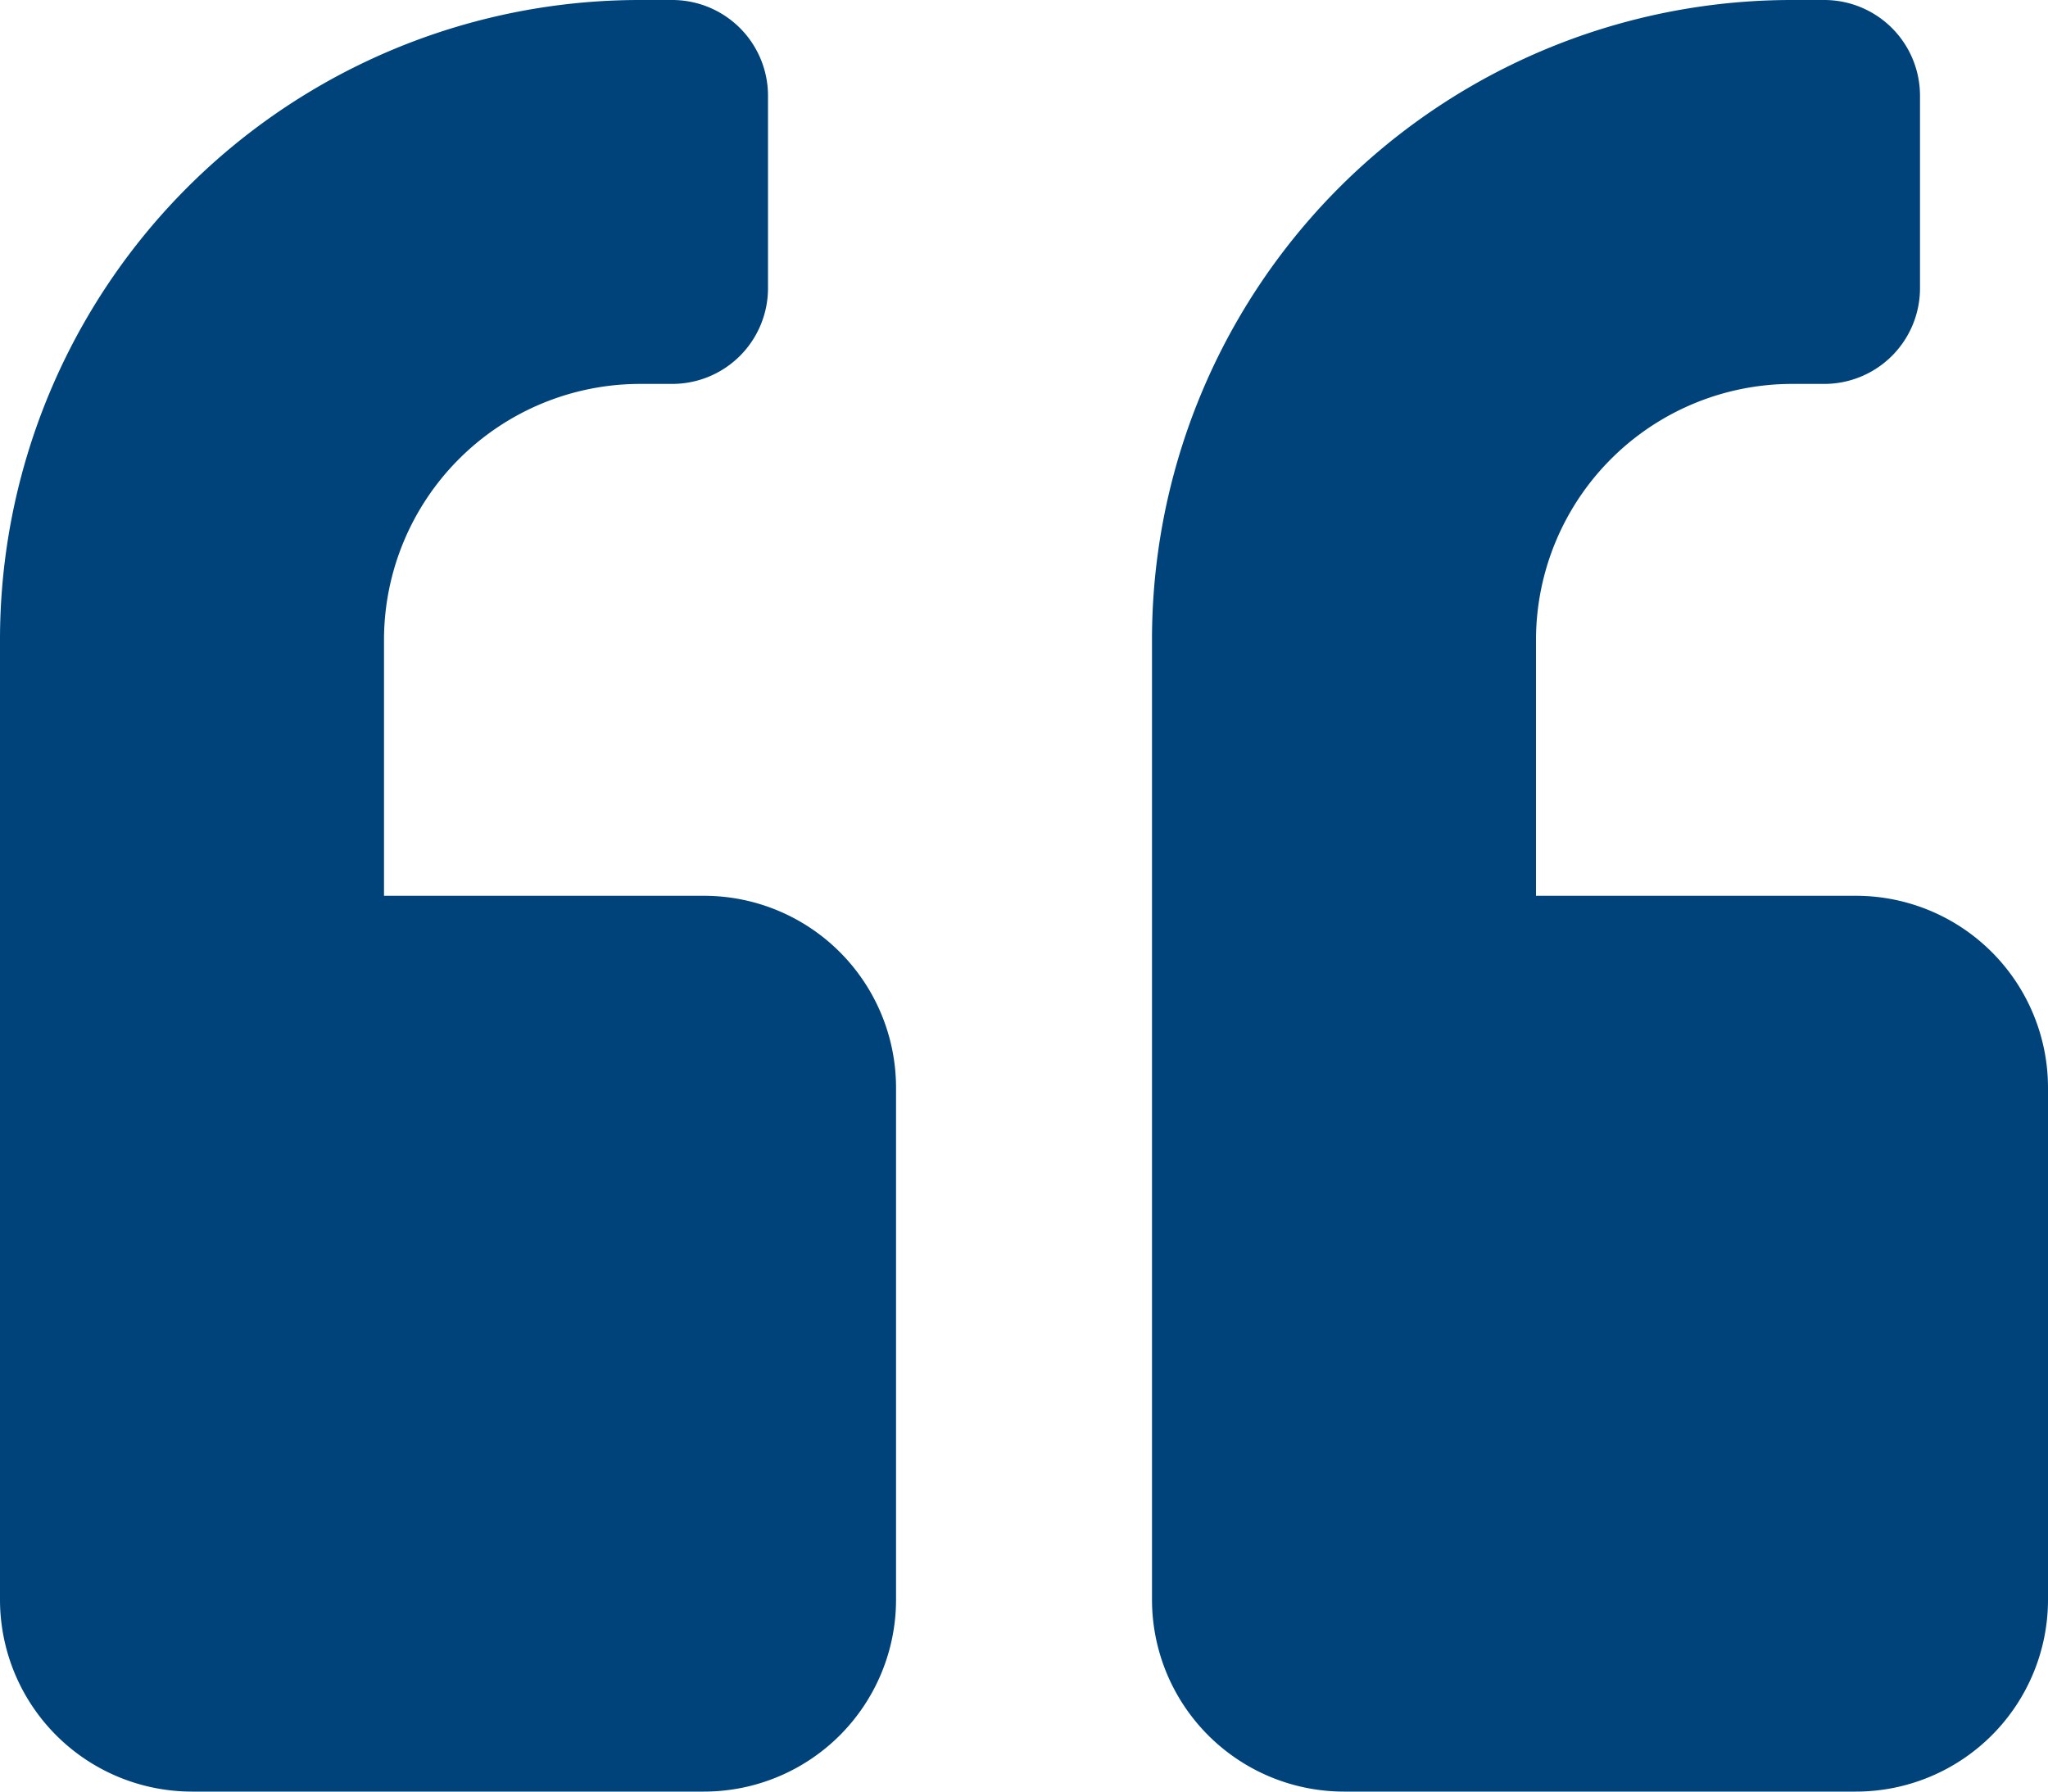 <svg xmlns="http://www.w3.org/2000/svg" width="50" height="43.75" viewBox="0 0 50 43.75">
  <path id="Icon_awesome-quote-left" data-name="Icon awesome-quote-left" d="M45.313,24.125H37.5v-6.25a6.256,6.256,0,0,1,6.25-6.25h.781a2.338,2.338,0,0,0,2.344-2.344V4.594A2.338,2.338,0,0,0,44.531,2.25H43.75A15.621,15.621,0,0,0,28.125,17.875V41.313A4.689,4.689,0,0,0,32.813,46h12.5A4.689,4.689,0,0,0,50,41.313v-12.5A4.689,4.689,0,0,0,45.313,24.125Zm-28.125,0H9.375v-6.25a6.256,6.256,0,0,1,6.25-6.25h.781A2.338,2.338,0,0,0,18.75,9.281V4.594A2.338,2.338,0,0,0,16.406,2.25h-.781A15.621,15.621,0,0,0,0,17.875V41.313A4.689,4.689,0,0,0,4.688,46h12.5a4.689,4.689,0,0,0,4.688-4.687v-12.5A4.689,4.689,0,0,0,17.188,24.125Z" transform="translate(0 -2.25)" fill="#00437a"/>
</svg>
